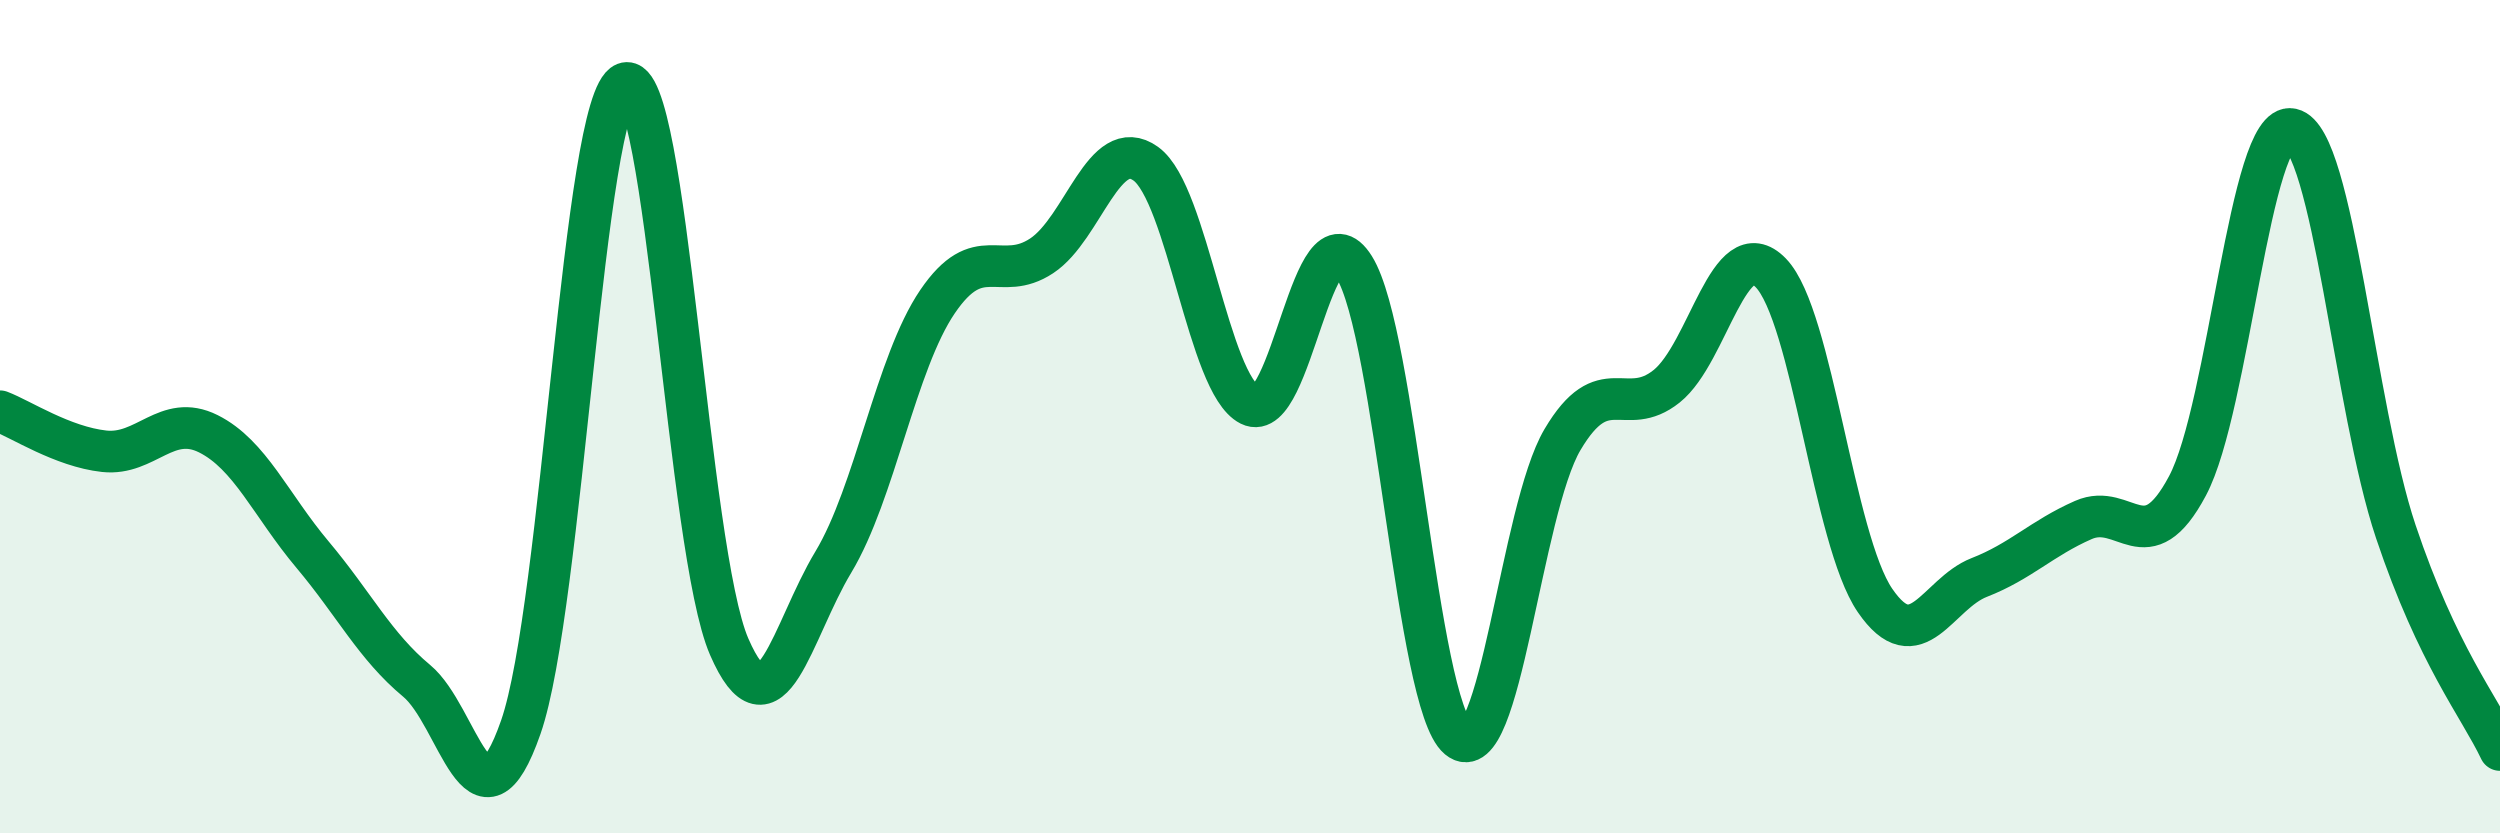 
    <svg width="60" height="20" viewBox="0 0 60 20" xmlns="http://www.w3.org/2000/svg">
      <path
        d="M 0,9.87 C 0.5,10.06 1.5,10.72 2.5,10.83 C 3.5,10.94 4,9.91 5,10.41 C 6,10.91 6.5,12.12 7.5,13.31 C 8.5,14.5 9,15.51 10,16.34 C 11,17.17 11.5,20.32 12.5,17.45 C 13.5,14.58 14,2.39 15,2 C 16,1.61 16.5,13.22 17.5,15.52 C 18.5,17.82 19,15.15 20,13.49 C 21,11.83 21.5,8.71 22.5,7.24 C 23.5,5.77 24,6.8 25,6.14 C 26,5.48 26.5,3.21 27.5,3.93 C 28.5,4.65 29,9.22 30,9.72 C 31,10.22 31.5,4.81 32.5,6.41 C 33.5,8.01 34,16.89 35,17.72 C 36,18.55 36.5,12.24 37.5,10.55 C 38.5,8.86 39,10.07 40,9.27 C 41,8.47 41.5,5.52 42.5,6.55 C 43.5,7.58 44,12.95 45,14.41 C 46,15.87 46.5,14.25 47.5,13.86 C 48.5,13.47 49,12.92 50,12.48 C 51,12.04 51.5,13.54 52.5,11.66 C 53.5,9.78 54,2.88 55,3.1 C 56,3.32 56.5,9.78 57.5,12.76 C 58.5,15.74 59.5,16.95 60,18L60 20L0 20Z"
        fill="#008740"
        opacity="0.1"
        stroke-linecap="round"
        stroke-linejoin="round"
      />
      <path
        d="M 0,9.87 C 0.5,10.06 1.5,10.72 2.5,10.83 C 3.5,10.94 4,9.91 5,10.41 C 6,10.91 6.5,12.12 7.5,13.31 C 8.5,14.5 9,15.51 10,16.34 C 11,17.17 11.5,20.32 12.5,17.45 C 13.5,14.58 14,2.39 15,2 C 16,1.61 16.5,13.22 17.5,15.52 C 18.5,17.82 19,15.15 20,13.49 C 21,11.83 21.5,8.71 22.5,7.24 C 23.5,5.77 24,6.8 25,6.14 C 26,5.48 26.5,3.21 27.5,3.93 C 28.5,4.65 29,9.22 30,9.72 C 31,10.22 31.5,4.81 32.5,6.41 C 33.5,8.01 34,16.89 35,17.72 C 36,18.55 36.5,12.24 37.5,10.55 C 38.5,8.86 39,10.07 40,9.27 C 41,8.47 41.5,5.52 42.5,6.55 C 43.5,7.58 44,12.95 45,14.41 C 46,15.87 46.5,14.25 47.5,13.86 C 48.5,13.47 49,12.92 50,12.48 C 51,12.04 51.5,13.54 52.5,11.66 C 53.5,9.78 54,2.88 55,3.1 C 56,3.32 56.5,9.78 57.5,12.76 C 58.5,15.74 59.5,16.95 60,18"
        stroke="#008740"
        stroke-width="1"
        fill="none"
        stroke-linecap="round"
        stroke-linejoin="round"
      />
    </svg>
  